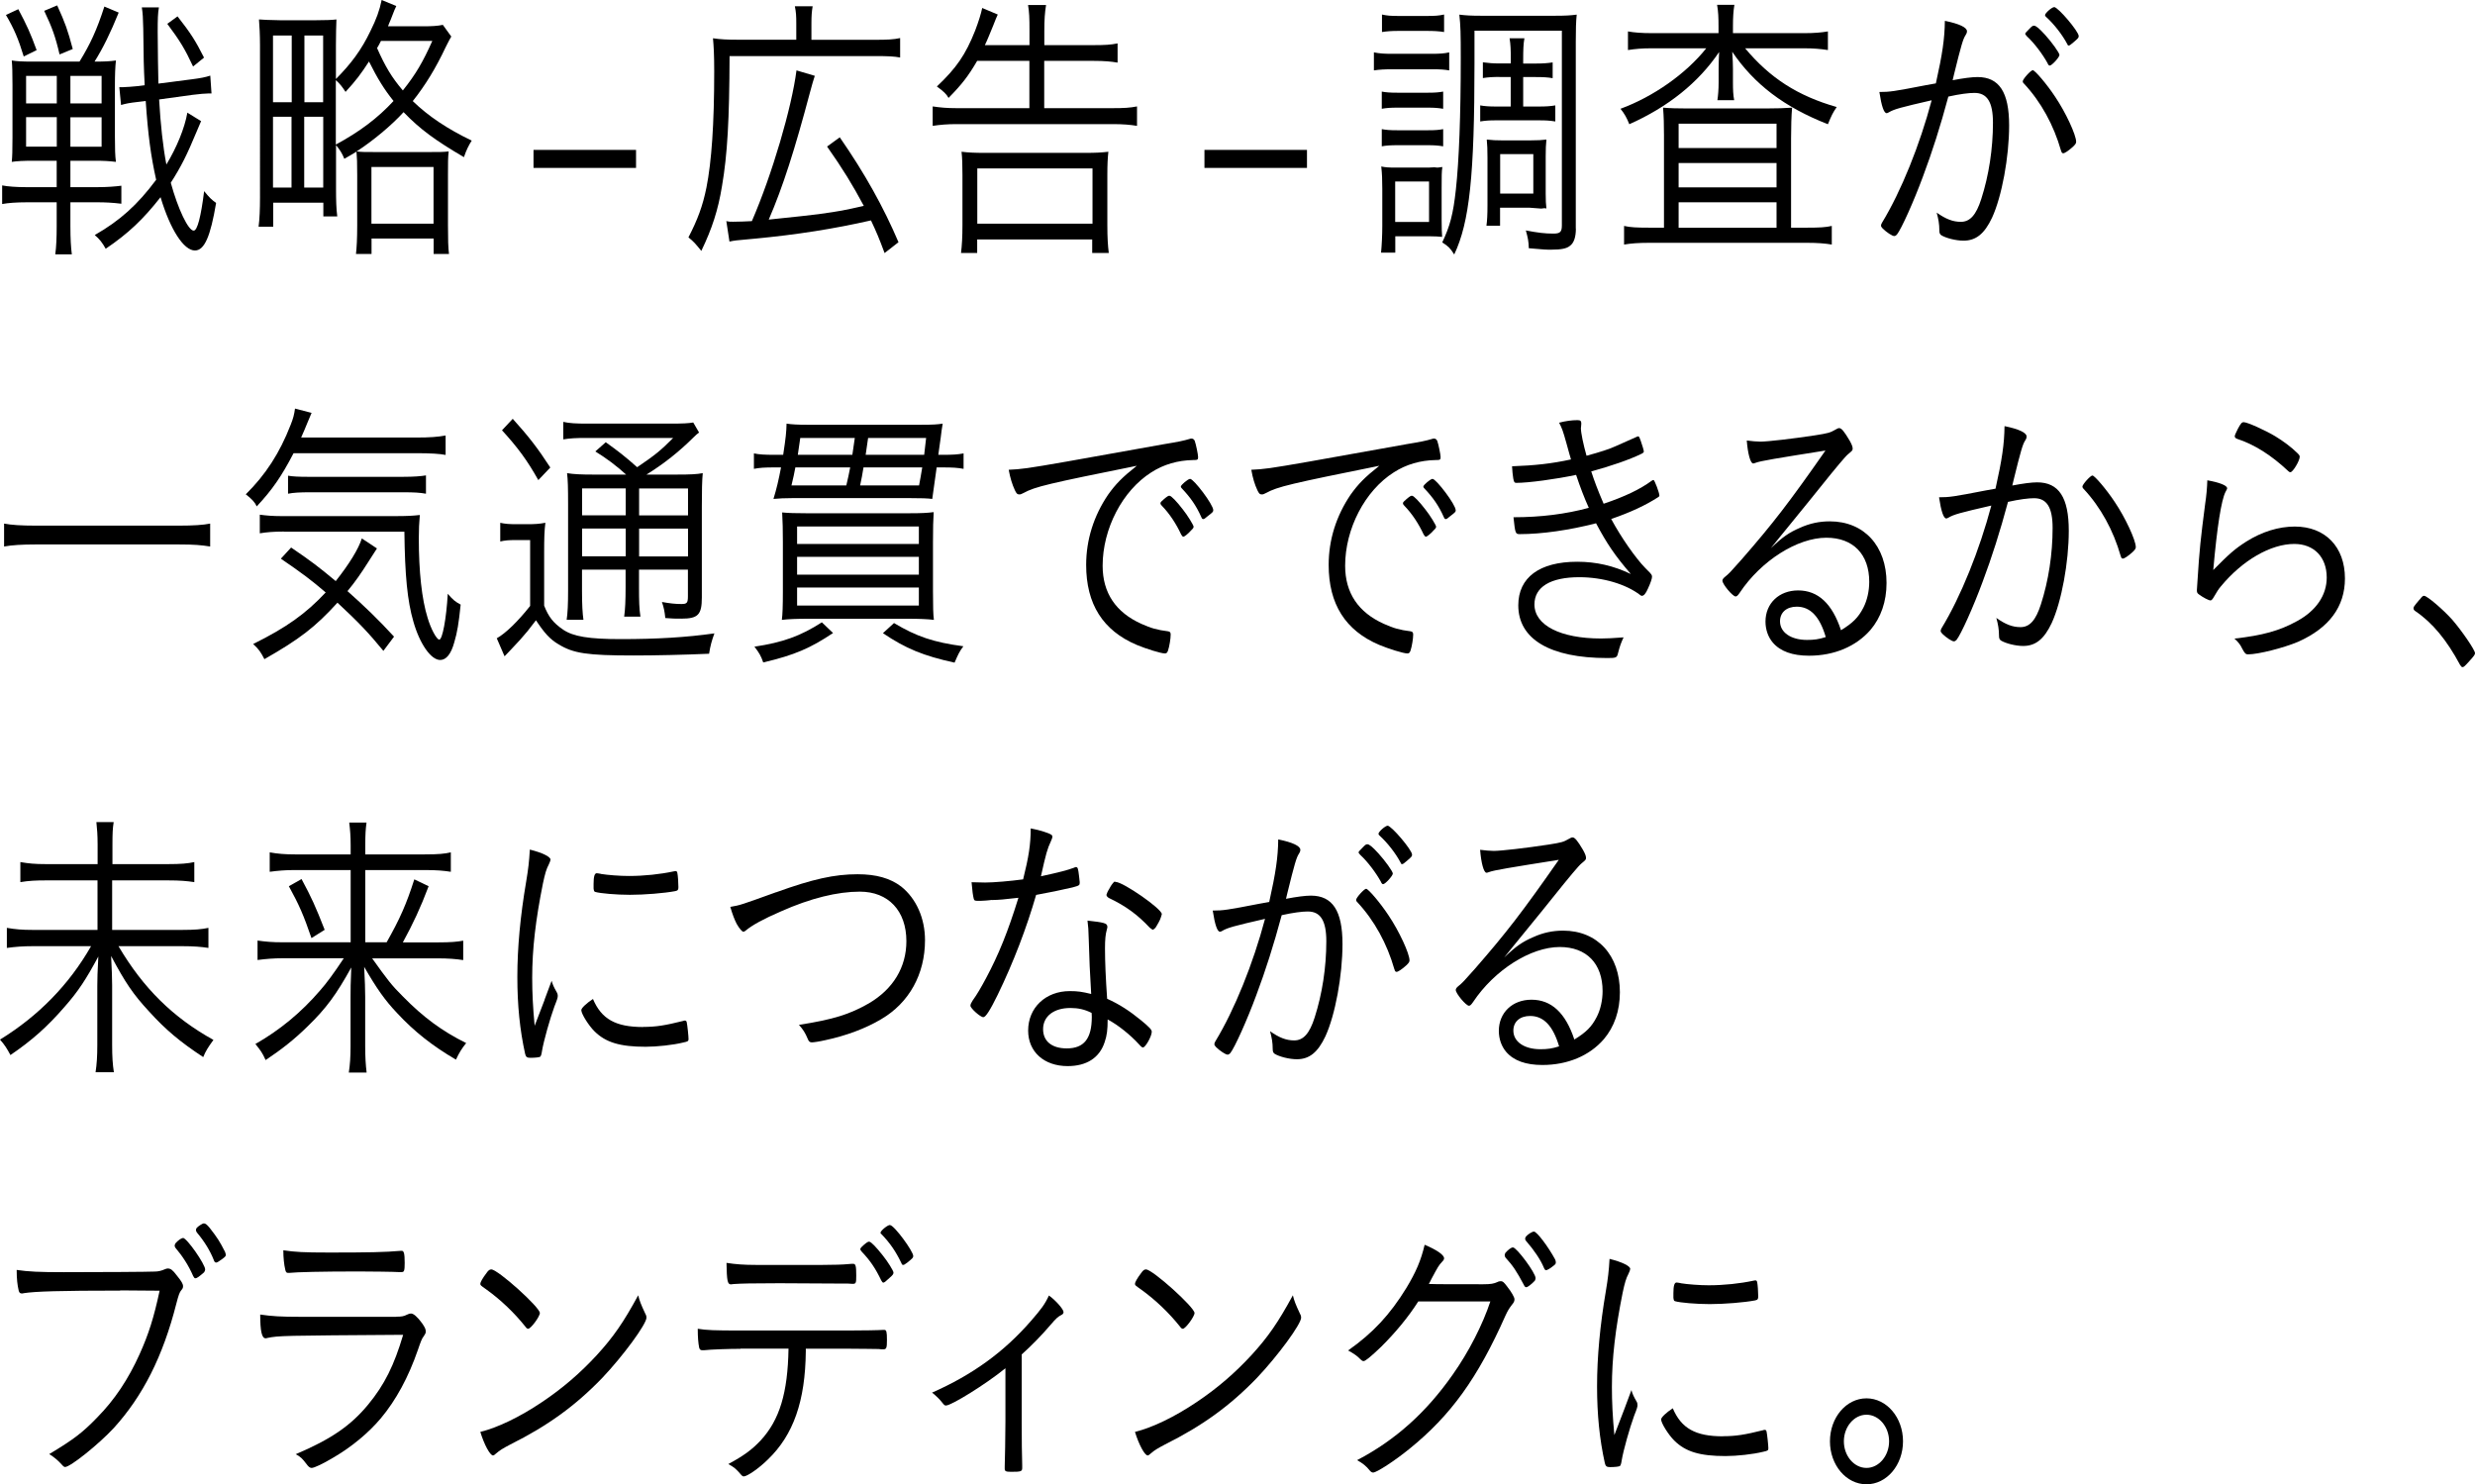 <?xml version="1.0" encoding="UTF-8"?>
<svg id="uuid-57b6b831-0f80-4493-be3c-d548cf4875e7" data-name="レイヤー 2" xmlns="http://www.w3.org/2000/svg" viewBox="0 0 241.88 145.06">
  <g id="uuid-5cfcb8e9-1ebd-4ea2-badb-d2be34160f98" data-name="design">
    <g>
      <path d="m3.29,15.71c-1,0-1.62.03-2.14.11.05-.53.07-1.09.07-2.38v-5.12c0-1.29-.02-1.88-.07-2.41.48.08,1.02.11,2,.11h4.62c1.05-1.71,1.69-3.08,2.43-5.38l1.4.59c-.83,2.04-1.52,3.44-2.36,4.79,1.07,0,1.52-.03,2.09-.11-.07.64-.1,1.32-.1,2.55v4.87c0,1.18.02,1.93.1,2.49-.67-.08-1.19-.11-2.09-.11h-2.36v2.58h2.69c.88,0,1.67-.06,2.29-.14v1.76c-.9-.11-1.62-.14-2.29-.14h-2.69v2.35c0,1.2.05,2.04.14,2.74h-1.62c.1-.7.14-1.62.14-2.77v-2.32h-2.93c-.98,0-1.83.06-2.4.17v-1.82c.57.11,1.4.17,2.33.17h3v-2.58h-2.26ZM1.79.9c.83,1.57,1.17,2.3,1.79,4l-1.26.62c-.52-1.71-.95-2.72-1.74-4.06l1.21-.56Zm.76,6.52v2.69h3v-2.69h-3Zm0,4.03v2.88h3v-2.88h-3ZM5.59.53c.79,1.74,1.02,2.38,1.52,4.26l-1.29.53c-.4-1.74-.74-2.66-1.5-4.26l1.26-.53Zm1.29,9.58h3.05v-2.69h-3.05v2.69Zm0,4.23h3.05v-2.88h-3.05v2.88Zm12.78-2.52q-.19.42-.45,1.06c-.93,2.24-1.5,3.39-2.52,4.98.71,2.58,1.71,4.68,2.24,4.68.36,0,.71-1.37,1.02-3.86.5.62.76.87,1.17,1.15-.55,3.28-1.14,4.65-2.07,4.65-1.09,0-2.4-2.02-3.36-5.21-1.69,2.16-3.17,3.56-5.36,5.04-.31-.56-.6-.95-1.07-1.34,2.45-1.4,4.17-2.94,6-5.4-.52-2.35-.79-4.34-1.02-7.7l-.67.08c-.98.11-1.24.17-1.74.31l-.17-1.74h.36c.31,0,.93-.06,1.5-.11l.62-.08c-.1-2.04-.1-2.27-.14-5.54-.02-1.01-.05-1.51-.14-2.07h1.67c-.1.56-.12,1.12-.12,2.41,0,1.68.05,4,.07,5.04l3.26-.42c.86-.11,1.33-.2,1.81-.36l.12,1.74h-.24c-.33,0-.98.06-1.62.14l-3.26.45c.14,2.46.38,4.65.71,6.36,1-1.65,1.79-3.56,2.05-5.07l1.36.84Zm-.79-5.32c-.81-1.74-1.29-2.52-2.52-4.17l1-.73c1.29,1.65,1.74,2.35,2.59,4.03l-1.07.87Z"/>
      <path d="m44.1,3.58q-.14.22-.52.98c-1.02,2.16-2,3.75-3.24,5.32,1.5,1.46,3.38,2.72,5.76,3.86-.33.53-.52.92-.76,1.62-2.81-1.65-4.28-2.72-5.9-4.4-1.14,1.26-2.98,2.8-4.59,3.84.48.06.81.06,1.81.06h5.33c.98,0,1.33,0,1.86-.06-.07.56-.07,1.09-.07,2.32v4.9c0,1.37.02,2.18.1,2.8h-1.5v-1.51h-6.07v1.51h-1.52c.07-.64.12-1.46.12-2.8v-4.9c0-1.23-.02-1.71-.07-2.3-.43.28-.62.36-1.19.7-.21-.53-.43-.87-.81-1.34v4.28c0,1.06.02,1.93.12,2.69h-1.36v-1.34h-4.9v2.35h-1.43c.1-.73.14-1.71.14-2.83V4.45c0-1.06-.05-1.9-.1-2.55.29.03,1,.06,2.14.08h3.29c1.05,0,1.74-.03,2.14-.08-.02.59-.05,1.43-.05,2.49v3.33c1.5-1.51,2.5-2.86,3.38-4.7.57-1.15.88-1.99,1.09-3.02l1.43.59c-.12.25-.19.39-.55,1.34-.14.34-.17.39-.26.64h3.48c.79,0,1.36-.03,1.88-.14l.83,1.15Zm-17.42,6.41h1.83V3.47h-1.83v6.52Zm0,8.34h1.81v-6.92h-1.81v6.92Zm3.05,0h1.86v-6.92h-1.86v6.92Zm.02-8.34h1.83V3.47h-1.83v6.52Zm3.07,4.14c2.33-1.26,4.09-2.58,5.64-4.26-.9-1.12-1.55-2.16-2.4-3.86-.76,1.18-1.26,1.85-2.29,2.97-.33-.5-.52-.76-.95-1.15v6.3Zm3.48,7.73h6.07v-5.54h-6.07v5.54Zm.93-17.86c-.17.34-.21.42-.38.7.81,1.82,1.43,2.86,2.52,4.14,1.29-1.62,1.95-2.77,2.88-4.84h-5.02Z"/>
      <path d="m52.14,16.41v-1.76h10.02v1.76h-10.02Z"/>
      <path d="m77.82,2.32c0-.78-.02-1.12-.14-1.71h1.74c-.09.53-.12.92-.12,1.74v1.54h6.19c1.21,0,1.86-.03,2.48-.17v1.9c-.59-.11-1.14-.14-2.48-.14h-14.19c-.02,6.22-.21,9.63-.74,12.71-.38,2.35-.98,4.17-2.02,6.33-.62-.76-.74-.9-1.26-1.32.9-1.74,1.4-3.08,1.76-4.87.5-2.52.76-6.19.76-11.34,0-1.65-.05-2.46-.12-3.25.74.11,1.4.14,2.31.14h5.83v-1.57Zm-6.86,19.29c.26.06.41.06.69.06.45,0,1.33-.03,1.83-.06,1.98-4.56,3.9-11.12,4.36-14.73l1.79.53c-.17.5-.24.78-.48,1.65-1.48,5.57-2.64,9.21-4.02,12.4,2.55-.25,4.17-.45,4.86-.53,2.21-.31,2.43-.36,4.43-.81-1.09-2.04-2.05-3.61-3.59-5.8l1.24-.9c2.45,3.53,4.28,6.83,5.74,10.25l-1.36,1.06c-.55-1.48-.79-2.04-1.33-3.19-3.55.81-7.24,1.4-11.43,1.79-1.88.17-1.9.17-2.4.28l-.31-2.02Z"/>
      <path d="m95.49,5.96c-.86,1.48-1.5,2.3-2.79,3.61-.19-.36-.48-.64-1.14-1.12,1.9-1.79,2.81-3.11,3.74-5.46.33-.87.57-1.62.69-2.21l1.52.64q-.17.36-.45,1.09c-.29.7-.59,1.46-.81,1.9h4.36v-1.4c0-1.29-.02-1.79-.14-2.52h1.76c-.12.76-.17,1.4-.17,2.58v1.34h4.83c1.07,0,1.67-.03,2.33-.17v1.88c-.62-.11-1.31-.17-2.31-.17h-4.86v4.62h6.71c1.05,0,1.67-.03,2.36-.17v1.9c-.67-.11-1.38-.17-2.36-.17h-15.28c-.88,0-1.59.06-2.33.17v-1.9c.74.11,1.38.17,2.31.17h7.14v-4.62h-5.12Zm-1.57,18.76c.09-.73.14-1.6.14-2.72v-4.9c0-1.04-.02-1.65-.09-2.27.67.08,1.26.11,2.24.11h9.85c1,0,1.59-.03,2.26-.11-.07.67-.1,1.23-.1,2.27v4.9c0,1.23.05,1.99.14,2.72h-1.62v-1.32h-11.24v1.32h-1.59Zm1.59-2.86h11.26v-5.4h-11.26v5.4Z"/>
      <path d="m117.71,16.41v-1.76h10.02v1.76h-10.02Z"/>
      <path d="m134.28,5.12c.57.11.95.14,1.83.14h3.69c.93,0,1.33-.03,1.83-.14v1.76c-.48-.08-.83-.11-1.67-.11h-3.86c-.81,0-1.31.03-1.83.11v-1.76Zm.69,19.57c.07-.73.12-1.71.12-2.63v-3.58c0-.9-.02-1.46-.1-2.21.38.08.67.11,1.45.11h3.14l.59-.03.31.03c.09,0,.21-.03.48-.06-.07.48-.07.87-.07,2.07v3.11c0,.76.02,1.34.05,1.65-.29-.03-.71-.06-1.29-.06h-3.29v1.6h-1.4Zm.07-15.74c.43.08.81.11,1.55.11h2.93c.74,0,1.07-.03,1.52-.11v1.68c-.5-.08-.86-.11-1.52-.11h-2.93c-.71,0-1.09.03-1.55.11v-1.68Zm0,3.67c.45.08.76.11,1.55.11h2.93c.79,0,1.07-.03,1.52-.11v1.68c-.48-.08-.86-.11-1.55-.11h-2.9c-.69,0-1.14.03-1.55.11v-1.68Zm.02-11.2c.5.11.83.14,1.64.14h2.76c.81,0,1.17-.03,1.67-.14v1.71c-.48-.08-1-.11-1.67-.11h-2.76c-.69,0-1.12.03-1.64.11v-1.71Zm1.29,20.27h3.31v-3.95h-3.31v3.95Zm17.66.64c0,.84-.19,1.43-.6,1.71-.31.25-.83.36-1.81.36-.52,0-.64,0-2.19-.14-.02-.7-.09-1.01-.29-1.74,1.14.22,1.86.31,2.69.31.67,0,.83-.17.83-.81V3h-8.54v3.14c0,11-.48,15.57-1.98,18.73-.41-.64-.55-.78-1.17-1.18.76-1.6,1.07-2.77,1.33-5.15.31-2.8.48-7.31.48-12.85,0-2.49-.02-3.16-.14-4.26.64.08,1.14.11,2.21.11h7.05c1.12,0,1.59-.03,2.21-.11-.07.7-.09,1.4-.09,2.63v18.28Zm-7.47-14.81c-.67,0-1.12.03-1.62.11v-1.54c.62.08,1,.11,1.59.11h1.14v-.36c0-1.01-.02-1.48-.12-2.1h1.45c-.1.56-.12,1.12-.12,2.13v.34h1.19c.74,0,1.14-.03,1.69-.11v1.54c-.45-.08-.9-.11-1.69-.11h-1.19v2.88h1.52c.74,0,1.14-.03,1.62-.11v1.57c-.52-.08-.83-.11-1.62-.11h-4.17c-.69,0-1.05.03-1.55.11v-1.57c.45.08.86.11,1.55.11h1.43v-2.88h-1.12Zm4.52,11.4c0,.64.02,1.06.07,1.46-.07-.03-.14-.03-.17-.03s-.12,0-.29.03h-.12q-.12,0-1.05-.08h-2.9v1.76h-1.33c.07-.53.1-1.06.1-2.04v-4.62c0-.76-.02-1.26-.07-1.76.52.06.93.08,1.57.08h2.62c.79,0,1.24-.03,1.64-.08-.05.45-.07.95-.07,1.65v3.64Zm-4.45,0h3.24v-3.86h-3.24v3.86Z"/>
      <path d="m167.95,2.63c0-.92-.02-1.48-.14-2.16h1.69c-.1.62-.14,1.2-.14,2.13v.64h6.95c1,0,1.69-.06,2.33-.17v1.82c-.74-.11-1.38-.17-2.33-.17h-5.76c2.43,2.91,5.14,4.65,8.95,5.74-.4.59-.5.81-.86,1.68-4.29-1.68-7.21-3.92-9.35-7.08.05.7.07,1.29.07,1.68v1.34c0,.67.02,1.2.12,1.71h-1.64c.07-.45.12-1.04.12-1.74v-1.32c0-.45.02-1.12.05-1.65-2.02,3-5,5.38-8.78,7.06-.24-.62-.48-1.04-.86-1.51,3.21-1.18,6.4-3.42,8.38-5.91h-5.36c-.93,0-1.57.06-2.29.17v-1.82c.59.11,1.33.17,2.38.17h6.47v-.62Zm-5.33,10.61c0-1.09-.02-1.85-.09-2.72.67.06,1.38.08,2.4.08h7.64c1.09,0,1.93-.03,2.57-.08-.07.81-.1,1.85-.1,3.02v8.71h1.62c1.12,0,1.76-.03,2.36-.17v1.82c-.64-.11-1.4-.17-2.4-.17h-15.45c-1.05,0-1.81.06-2.45.17v-1.82c.59.14,1.26.17,2.4.17h1.5v-9.02Zm1.43,1.23h9.57v-2.38h-9.57v2.38Zm0,3.84h9.57v-2.38h-9.57v2.38Zm0,3.95h9.57v-2.49h-9.57v2.49Z"/>
      <path d="m190.09,2.04c1.38.28,2.14.64,2.14,1.01,0,.11-.02.2-.14.39-.24.36-.43,1.01-1.12,3.81-.07.28-.09.39-.14.59,1.05-.2,1.88-.31,2.43-.31,2.12,0,3.09,1.48,3.09,4.73,0,3.08-.71,6.94-1.67,9.02-.74,1.57-1.57,2.24-2.79,2.24-.74,0-1.71-.25-2.17-.53-.14-.11-.19-.2-.19-.5,0-.59-.09-1.09-.26-1.71.91.64,1.6.9,2.36.9.9,0,1.5-.67,2-2.24.74-2.3,1.14-4.9,1.14-7.45,0-2.02-.57-2.91-1.81-2.91-.55,0-1.43.11-2.55.36-.79,2.94-1.57,5.38-2.48,7.81-.9,2.44-2.12,5.15-2.55,5.68-.07.08-.17.14-.26.14-.19,0-.74-.36-1.12-.73-.12-.14-.17-.2-.17-.28s.02-.17.09-.28c1.88-3.08,3.71-7.64,4.86-11.98-3.05.7-3.67.87-4.19,1.18-.1.06-.17.08-.21.08-.26,0-.5-.67-.71-2.07,1.02,0,1.43-.06,4.57-.67q.31-.06.95-.17c.64-2.86.86-4.37.88-6.1Zm11.33,12.68c-.71-2.49-1.95-4.76-3.62-6.55-.1-.08-.12-.17-.12-.22,0-.22.79-1.09.98-1.09.21,0,1.38,1.37,2.19,2.6,1.02,1.51,2.05,3.72,2.05,4.4,0,.14-.07.25-.31.48-.43.39-.81.64-.95.64-.09,0-.17-.06-.21-.25Zm-1.31-8.54c-.48-.87-1.29-1.96-2.02-2.63-.09-.11-.17-.2-.17-.25q0-.08.38-.45c.29-.31.36-.34.48-.34.19,0,.5.25,1.09.9.64.7,1.4,1.76,1.4,1.96,0,.22-.74,1.04-.95,1.04-.07,0-.14-.06-.21-.22Zm.64-5.49c.38,0,2.4,2.38,2.4,2.83,0,.17-.05.22-.48.59-.26.22-.41.34-.48.34s-.12-.03-.14-.11c-.48-.92-1.31-1.99-2.09-2.69-.07-.06-.1-.11-.1-.17,0-.2.67-.78.88-.78Z"/>
      <path d="m20.54,53.41c-.88-.14-1.57-.2-3-.2H3.45c-1.26,0-2.29.06-3.05.2v-2.24c.71.14,1.71.2,3.05.2h14.09c1.31,0,2.33-.06,3-.2v2.24Z"/>
      <path d="m28.68,44.31c-1.17,2.24-2.05,3.53-3.59,5.18-.17-.39-.48-.73-1.07-1.18,1.95-1.93,3.31-4.03,4.38-6.78.26-.64.36-1.06.43-1.6l1.62.42c-.14.34-.17.39-.4.95-.19.48-.36.87-.62,1.46h11.24c1.36,0,2.12-.06,2.88-.2v1.9c-.55-.11-1.45-.17-2.88-.17h-11.97Zm8.78,19.29c-1.4-1.71-2.43-2.8-4.48-4.7-2.19,2.41-3.74,3.58-7.14,5.52-.36-.7-.55-.98-1.1-1.48,3.26-1.62,5.12-2.94,7.09-5.04-1.4-1.2-2.26-1.85-4.38-3.3l1-1.09c1.86,1.26,2.71,1.9,4.36,3.28,1.31-1.65,2.24-3.16,2.55-4.17l1.48.98q-.12.17-.31.48t-.59.92c-.62.98-1.24,1.88-1.98,2.77,1.64,1.46,2.98,2.74,4.55,4.45l-1.05,1.4Zm-9.71-11.65c-1.02,0-1.69.06-2.36.17v-1.82c.6.08,1.21.14,2.14.14h10.93c1.38,0,1.83-.03,2.57-.11-.07.76-.1,1.4-.1,2.27,0,3.25.29,5.96.86,7.78.31,1.06.88,2.13,1.14,2.13.31,0,.69-2.04.83-4.48.5.59.74.78,1.26,1.06-.19,1.85-.33,2.69-.62,3.67-.31,1.15-.79,1.74-1.38,1.74-.9,0-2-1.57-2.62-3.75-.59-2.02-.83-4.54-.88-8.79h-11.78Zm.4-5.46c.43.08,1.05.11,1.98.11h9.26c1.07,0,1.76-.06,2.24-.14v1.79c-.64-.11-1.14-.14-2.24-.14h-9.12c-.9,0-1.57.03-2.12.14v-1.76Z"/>
      <path d="m48.87,51.09c.5.11.88.14,1.62.14h1.07c.71,0,1.17-.03,1.74-.14-.1.78-.12,1.57-.12,2.86v5.24c.43,1.09.88,1.68,1.86,2.35,1,.67,2.5.92,5.64.92,3.55,0,6.38-.17,9.14-.56-.26.7-.41,1.26-.52,1.99-2.52.11-5.28.17-7.38.17-4.52,0-5.88-.2-7.33-1.09-.83-.48-1.4-1.12-2.21-2.35-.69.92-.95,1.23-1.57,1.93-.33.36-.45.48-.86.92-.24.25-.31.34-.64.67l-.76-1.76c.86-.48,2.07-1.65,3.26-3.16v-6.44h-1.4c-.67,0-1.07.03-1.52.14v-1.82Zm1.24-10.16c1.57,1.74,2.45,2.88,3.67,4.76l-1.17,1.23c-1.12-1.99-2.02-3.19-3.55-4.87l1.05-1.12Zm11.09,5.46c-.95-.87-2-1.65-3.02-2.27l1.02-.9c1.21.87,1.83,1.34,3.07,2.44,1.74-1.18,2.29-1.62,3.52-2.86h-8.43c-1.09,0-1.64.03-2.31.14v-1.71c.62.14,1.24.17,2.4.17h7.97c1.38,0,1.86-.03,2.33-.11l.57.98c-.19.14-.29.22-.57.5-1.38,1.37-2.86,2.55-4.57,3.61h3c1.29,0,1.93-.03,2.5-.14-.07.7-.09,1.71-.09,3.3v8.85c0,1.68-.36,2.07-2,2.07-.55,0-.93,0-1.57-.06-.07-.67-.14-1.01-.33-1.57.76.14,1.31.2,1.9.2.55,0,.64-.11.64-.76v-2.6h-4.78v1.68c0,1.4.02,2.13.14,2.91h-1.59c.1-.7.14-1.57.14-2.91v-1.68h-4.26v2.07c0,1.4.05,2.18.14,2.83h-1.64c.1-.67.14-1.51.14-2.83v-8.48c0-1.6-.02-2.35-.1-3.02.64.11,1.43.14,2.48.14h3.29Zm-4.31,1.34v2.63h4.26v-2.63h-4.26Zm0,6.64h4.26v-2.72h-4.26v2.72Zm5.57-4h4.78v-2.63h-4.78v2.63Zm4.78,1.29h-4.78v2.72h4.78v-2.72Z"/>
      <path d="m91.54,45.68c-.29,1.99-.41,3-.43,3.08-.5-.06-1.05-.08-2.24-.08h-11.38c-.83,0-1.33.03-1.9.08.31-1.01.5-1.82.74-3.08h-.67c-.9,0-1.43.03-1.98.14v-1.51c.52.11,1.05.14,2,.14h.86c.26-1.71.31-2.21.33-3.05.48.08,1.12.11,1.95.11h11.24c1.14,0,1.57-.03,2.07-.11-.1.53-.12.81-.19,1.34-.05.28-.1.78-.24,1.71h.4c1,0,1.5-.03,2.07-.14v1.51c-.57-.11-1.09-.14-2.02-.14h-.62Zm-10.12,16.18c-2.21,1.48-3.76,2.16-6.83,2.88-.21-.62-.4-.95-.86-1.54,2.79-.42,4.5-1.04,6.59-2.38l1.09,1.04Zm7.45-11.7c1.19,0,1.74-.03,2.38-.11-.05.73-.07,1.57-.07,2.94v4.79c0,1.48.02,2.3.09,2.8-.64-.08-1.48-.11-2.55-.11h-9.76c-1.07,0-1.9.03-2.55.11.07-.5.1-1.4.1-2.74v-4.9c0-1.2-.02-1.93-.07-2.86.59.06,1.31.08,2.38.08h10.05Zm-11.14-4.48c-.12.62-.17.9-.38,1.76h5.36c.17-.7.24-1.06.38-1.76h-5.36Zm.17,7.48h11.9v-1.71h-11.9v1.71Zm0,3h11.9v-1.74h-11.9v1.74Zm0,3.02h11.9v-1.76h-11.9v1.76Zm5.4-14.73c.09-.56.12-.78.24-1.65h-5.33c-.12.78-.14,1.01-.24,1.65h5.33Zm1.09,1.23c-.12.73-.19,1.12-.33,1.76h5.76c.14-.76.17-.9.31-1.76h-5.74Zm5.93-1.23c.07-.67.1-.84.19-1.65h-5.67c-.12.78-.12.87-.24,1.65h5.71Zm-2.95,16.44c2.21,1.32,3.86,1.88,6.78,2.27-.38.5-.52.81-.86,1.6-3.05-.67-4.76-1.37-7-2.88l1.07-.98Z"/>
      <path d="m113.69,43.42c1.52-.25,1.95-.34,2.59-.53.07-.03.12-.03.17-.03.14,0,.24.08.31.22.12.34.33,1.34.33,1.6s-.07.28-.5.28c-1.48.03-2.86.42-4.07,1.2-2.83,1.79-4.76,5.52-4.76,9.13,0,2.66,1.29,4.56,3.79,5.68.93.42,1.52.59,2.62.73.17.03.24.11.24.31,0,.39-.12,1.15-.26,1.57-.07.2-.14.28-.31.28-.38,0-1.83-.45-2.76-.84-3.29-1.4-4.93-3.98-4.93-7.81,0-2.46.74-4.79,2.14-6.86.76-1.06,1.36-1.68,2.81-2.83-8.62,1.74-9.95,2.04-11.07,2.66-.19.11-.31.14-.4.14-.21,0-.29-.08-.45-.42-.26-.56-.45-1.18-.6-1.99,1.26-.06,1.71-.11,5.71-.81l9.4-1.68Zm-.14,5.54s.12-.08.19-.17c.33-.28.45-.36.57-.34.17.03.67.53,1.29,1.34.43.53,1.05,1.54,1.05,1.68,0,.11-.07.2-.24.36-.29.34-.67.62-.74.62-.1,0-.14-.06-.24-.22-.48-1.04-1.14-2.04-1.88-2.8-.09-.08-.14-.17-.14-.25,0-.06.05-.14.14-.22Zm5.02.9c0,.17-.07.22-.55.59-.26.22-.33.28-.43.28-.07,0-.12-.03-.19-.2-.5-1.12-1.05-1.9-1.9-2.8-.07-.08-.1-.11-.1-.17,0-.17.71-.76.91-.76.38.03,2.26,2.52,2.26,3.05Z"/>
      <path d="m137.39,43.42c1.52-.25,1.95-.34,2.59-.53.07-.03.12-.03.17-.03.14,0,.24.08.31.22.12.34.33,1.34.33,1.6s-.07.28-.5.28c-1.48.03-2.86.42-4.07,1.2-2.83,1.79-4.76,5.52-4.76,9.13,0,2.66,1.29,4.56,3.79,5.68.93.42,1.52.59,2.62.73.17.03.24.11.24.31,0,.39-.12,1.15-.26,1.57-.07.2-.14.28-.31.28-.38,0-1.83-.45-2.76-.84-3.29-1.4-4.93-3.98-4.93-7.81,0-2.46.74-4.79,2.14-6.86.76-1.06,1.36-1.68,2.81-2.83-8.62,1.74-9.95,2.04-11.07,2.66-.19.11-.31.14-.4.14-.21,0-.29-.08-.45-.42-.26-.56-.45-1.18-.59-1.99,1.26-.06,1.71-.11,5.71-.81l9.4-1.68Zm-.14,5.54s.12-.08.19-.17c.33-.28.45-.36.57-.34.17.03.67.53,1.29,1.34.43.53,1.05,1.54,1.05,1.68,0,.11-.07.2-.24.36-.29.34-.67.62-.74.62-.09,0-.14-.06-.24-.22-.48-1.04-1.14-2.04-1.88-2.8-.09-.08-.14-.17-.14-.25,0-.06.05-.14.14-.22Zm5.02.9c0,.17-.07.22-.55.59-.26.22-.33.28-.43.28-.07,0-.12-.03-.19-.2-.5-1.12-1.05-1.9-1.9-2.8-.07-.08-.1-.11-.1-.17,0-.17.71-.76.9-.76.38.03,2.26,2.52,2.26,3.05Z"/>
      <path d="m161.28,56.02c.14.14.17.22.17.36,0,.17-.14.59-.4,1.15-.21.48-.4.7-.59.7-.05,0-.12-.03-.17-.08-1.38-1.06-3.64-1.74-5.95-1.74-2.81,0-4.38.95-4.38,2.66,0,2.04,2.55,3.33,6.5,3.33.59,0,1.12-.03,2.21-.11-.26.56-.36.84-.55,1.57-.1.42-.19.45-1.05.45-5.59,0-8.69-1.85-8.69-5.15,0-2.72,2.07-4.26,5.76-4.26,1.86,0,3.55.39,5.24,1.2-1.57-1.82-2.36-3-3.4-4.96-2.59.67-5.31,1.06-7.45,1.06-.43,0-.45-.06-.62-1.65,2.67,0,5.12-.31,7.36-.92-.43-.95-.86-2.07-1.24-3.22-1.98.42-4.64.78-5.83.78-.19,0-.24-.06-.31-.42-.05-.34-.1-.73-.12-1.2,2.21-.08,3.83-.25,5.76-.67-.09-.31-.19-.64-.45-1.6-.33-1.18-.43-1.46-.71-1.99.64-.17,1.26-.25,1.79-.25.29,0,.38.08.38.34,0,.06-.02.17-.02.25q-.02.14-.02.2c0,.45.24,1.6.55,2.69,1.33-.36,2.29-.67,2.88-.95l2.07-.92s.07-.03.1-.03c.07,0,.12.08.26.48.14.39.29.9.29,1.01,0,.06-.07.14-.19.2-1.19.59-3.07,1.23-4.95,1.74.29.9.62,1.79,1.21,3.16,2.09-.7,3.59-1.43,4.69-2.24.12-.08.14-.08.19-.08.1,0,.57,1.26.57,1.51,0,.06-.02.11-.12.17-1.21.78-2.69,1.48-4.59,2.13.98,1.82,2.4,3.84,3.33,4.79l.52.53Z"/>
      <path d="m172.05,43.16c.69,0,3.14-.28,5.36-.62,1.26-.2,1.45-.25,1.98-.56.19-.11.26-.14.36-.14.21,0,.48.31,1.02,1.23.19.34.29.59.29.76,0,.2-.05.22-.45.56q-.36.28-2.76,3.28c-.41.5-1.48,1.85-3,3.7-.81,1.01-.98,1.18-1.79,2.21,1.17-1.12,1.79-1.54,2.83-1.99.98-.45,1.95-.64,2.93-.64,3.36,0,5.55,2.41,5.55,6.02,0,1.82-.55,3.39-1.57,4.59-1.41,1.62-3.55,2.52-6,2.52-1.62,0-2.81-.42-3.55-1.29-.45-.53-.71-1.26-.71-2.04,0-1.79,1.33-3.05,3.19-3.05,1.95,0,3.33,1.29,4.19,3.89,1.14-.7,1.69-1.23,2.19-2.21.36-.7.57-1.62.57-2.52,0-2.69-1.57-4.31-4.19-4.31-2.83,0-6.38,2.24-8.47,5.38-.19.28-.29.36-.4.36-.29,0-1.29-1.2-1.29-1.54,0-.11.07-.22.21-.34.48-.39.55-.48,1.67-1.74,3.05-3.5,4.59-5.49,8.19-10.64-4.78.76-6.33,1.01-6.83,1.2-.14.06-.19.06-.24.06-.26,0-.52-.95-.62-2.24.45.06,1.02.11,1.36.11Zm3.55,16.13c-1,0-1.64.56-1.64,1.43,0,1.09,1.07,1.82,2.64,1.82.69,0,1.14-.06,1.83-.28-.59-2.02-1.52-2.97-2.83-2.97Z"/>
      <path d="m195.92,41.65c1.38.28,2.14.64,2.14,1.01,0,.11-.02.2-.14.39-.24.36-.43,1.01-1.12,3.81-.07.28-.1.39-.14.59,1.05-.2,1.88-.31,2.43-.31,2.12,0,3.09,1.48,3.09,4.73,0,3.08-.71,6.94-1.67,9.02-.74,1.57-1.57,2.24-2.79,2.24-.74,0-1.71-.25-2.17-.53-.14-.11-.19-.2-.19-.5,0-.59-.09-1.09-.26-1.71.9.64,1.59.9,2.36.9.9,0,1.5-.67,2-2.24.74-2.3,1.14-4.9,1.14-7.45,0-2.02-.57-2.91-1.81-2.91-.55,0-1.43.11-2.55.36-.79,2.94-1.57,5.38-2.48,7.81-.9,2.44-2.12,5.15-2.55,5.68-.07.08-.17.14-.26.14-.19,0-.74-.36-1.12-.73-.12-.14-.17-.2-.17-.28s.02-.17.09-.28c1.88-3.08,3.71-7.64,4.86-11.98-3.05.7-3.67.87-4.19,1.18-.1.06-.17.08-.21.08-.26,0-.5-.67-.71-2.07,1.02,0,1.43-.06,4.57-.67q.31-.06.95-.17c.64-2.86.86-4.37.88-6.1Zm11.33,12.68c-.71-2.49-1.95-4.76-3.62-6.55-.09-.08-.12-.17-.12-.22,0-.22.79-1.09.98-1.09.21,0,1.38,1.37,2.19,2.6,1.02,1.51,2.05,3.72,2.05,4.4,0,.14-.07.25-.31.48-.43.39-.81.64-.95.64-.1,0-.17-.06-.21-.25Z"/>
      <path d="m217.66,47.7c0,.08-.05.17-.17.39-.4.81-.81,3.33-1.19,7.62,1.6-1.62,2.12-2.07,3.21-2.77,1.55-.98,3.19-1.48,4.76-1.48,2.98,0,4.9,1.99,4.9,5.07,0,2.77-1.55,4.84-4.57,6.19-1.4.59-3.88,1.23-4.9,1.23-.24,0-.33-.11-.57-.56-.19-.39-.36-.62-.76-.98,2.74-.31,4.4-.76,6.12-1.71,1.86-1.01,2.9-2.52,2.9-4.26,0-1.99-1.24-3.28-3.17-3.28-2.31,0-5.07,1.6-7.17,4.14-.26.31-.36.48-.69,1.04-.14.25-.24.34-.33.34-.17,0-.71-.28-1.09-.56-.21-.14-.24-.22-.24-.45,0-.06.02-.31.05-.76.21-3.33.31-4.17.76-7.67.12-.78.19-1.57.21-2.3,1.14.2,1.93.5,1.93.76Zm4.69-5.07c.79.48,1.57,1.06,2.14,1.62.21.2.26.28.26.39,0,.39-.67,1.51-.91,1.51-.07,0-.14-.03-.21-.11-1.67-1.57-3.31-2.6-5.02-3.16-.14-.06-.21-.14-.21-.25,0-.08.12-.36.31-.73.29-.53.38-.64.57-.64.36,0,2.14.81,3.07,1.37Z"/>
      <path d="m236.48,58.59c.26-.34.31-.36.43-.36.29,0,1.86,1.34,2.76,2.35.9,1.04,2.21,2.94,2.21,3.25,0,.14-.07.25-.55.78-.45.5-.55.59-.67.59-.07,0-.14-.06-.24-.22-1.29-2.41-2.69-4.12-4.38-5.26-.12-.08-.17-.17-.17-.28s.02-.17.59-.84Z"/>
      <path d="m16.42,84.45c1.26,0,1.93-.06,2.57-.2v1.96c-.71-.11-1.4-.17-2.55-.17h-5.48v4.84h6.86c1.19,0,1.9-.06,2.55-.2v1.96c-.71-.11-1.45-.17-2.55-.17h-6.24c2.43,4.12,5.33,6.97,9.28,9.16-.55.76-.74,1.06-1,1.68-2.29-1.51-3.69-2.69-5.31-4.48-1.55-1.68-2.29-2.77-3.69-5.4.07,1.4.1,2.21.1,2.88v5.82c0,1.12.05,1.9.17,2.66h-1.79c.12-.81.17-1.54.17-2.66v-5.77c0-.81.02-1.26.1-2.88-1.19,2.21-1.95,3.39-3.31,4.93-1.67,1.93-3.19,3.28-5.28,4.7-.33-.62-.57-1.01-1.02-1.51,3.74-2.3,6.74-5.35,8.9-9.13H3.19c-.95,0-1.69.06-2.52.17v-1.96c.81.14,1.48.2,2.5.2h6.36v-4.84h-5.02c-1,0-1.67.03-2.52.17v-1.96c.81.14,1.43.2,2.5.2h5.05v-1.93c0-.9-.05-1.51-.12-2.18h1.69c-.1.64-.12,1.12-.12,2.21v1.9h5.45Z"/>
      <path d="m37.78,92.1c1.31-2.32,1.93-3.72,2.71-6.16l1.4.67c-.79,2.1-1.5,3.61-2.52,5.49h3.38c1.33,0,1.95-.06,2.52-.17v1.9c-.71-.11-1.45-.17-2.57-.17h-6.33c1.5,2.1,1.9,2.63,3,3.72,2,2.04,3.83,3.39,6.19,4.56-.43.53-.69.95-1,1.62-2.29-1.34-4.07-2.74-5.76-4.56-1.19-1.26-1.98-2.38-3.21-4.51.07,1.37.1,2.21.1,2.91v4.82c0,1.09.05,1.85.14,2.6h-1.74c.12-.81.17-1.51.17-2.6v-4.79c0-.84,0-1.2.07-2.88-1.45,2.63-2.45,4-4.28,5.77-1.31,1.29-2.57,2.27-4.09,3.28-.33-.73-.5-.95-1-1.57,2.36-1.34,4.48-3.08,6.33-5.24q.88-.98,2.31-3.14h-5.95c-.9,0-1.62.06-2.48.17v-1.9c.79.11,1.4.17,2.48.17h6.62v-7.06h-5.48c-.9,0-1.62.06-2.43.17v-1.9c.76.14,1.5.2,2.48.2h5.43v-.87c0-.92-.05-1.51-.14-2.24h1.69c-.09.67-.12,1.15-.12,2.24v.87h5.81c1.33,0,1.95-.06,2.55-.2v1.9c-.69-.11-1.4-.17-2.5-.17h-5.86v7.06h2.09Zm-8.31-6.19c.98,1.82,1.36,2.66,2.26,4.96l-1.29.81c-.76-2.21-1.19-3.22-2.21-5.07l1.24-.7Z"/>
      <path d="m53.22,97.7q.55-1.48.69-1.85c.1.36.21.62.5,1.12.07.11.1.22.1.34,0,.17-.02.28-.33,1.06-.43,1.18-1.05,3.36-1.21,4.34-.05.34-.1.48-.17.56-.07.06-.5.11-.98.11-.31,0-.43-.08-.5-.39-.52-2.35-.76-4.76-.76-7.5,0-2.88.29-5.96.86-9.32.21-1.26.29-1.93.36-3.14,1.24.31,2.02.7,2.02.98,0,.08-.05.22-.17.48-.24.45-.36.87-.57,1.85-.71,3.53-1.05,6.41-1.05,9.21,0,1.46.07,2.91.24,4.7l.98-2.55Zm9.64,2.66c1.26,0,2.12-.14,3.93-.59.05-.03.09-.03.14-.03.12,0,.17.06.19.2.05.2.17,1.32.17,1.6,0,.2-.05.25-.5.34-1,.25-2.6.42-3.69.42-2.5,0-3.9-.42-5-1.51-.57-.56-1.29-1.71-1.29-2.07,0-.2.5-.67,1.14-1.09.83,1.96,2.21,2.74,4.9,2.74Zm-4.14-14.95c.69.11,1.86.2,2.74.2,1.5,0,3.07-.17,4.38-.45q.1-.03.17-.03c.12,0,.17.06.19.2.05.2.1.95.1,1.37,0,.25-.05.34-.31.39-1.05.2-3,.36-4.43.36-1.33,0-2.9-.14-3.38-.28-.12-.03-.14-.11-.17-.34v-.45c0-.73.1-1.04.31-1.04.07,0,.21.03.4.06Z"/>
      <path d="m75.86,87.2c3.57-1.29,5.69-1.76,7.95-1.76,1.83,0,3.19.39,4.26,1.2,1.48,1.18,2.33,3.11,2.33,5.24,0,3.33-1.55,6.13-4.29,7.73-1.5.9-3.45,1.62-5.43,2.04-.6.14-1.17.22-1.33.22-.21,0-.31-.08-.41-.34-.24-.59-.48-.95-.86-1.37,3.4-.53,4.97-1.04,6.83-2.1,2.38-1.4,3.67-3.53,3.67-6.08,0-2.97-1.76-4.84-4.55-4.84-2.19,0-4.81.64-7.71,1.93-1.69.73-2.81,1.34-3.45,1.88-.07.06-.17.11-.21.11-.14,0-.4-.31-.67-.78-.21-.42-.38-.84-.62-1.65,1-.17,1.05-.2,4.47-1.43Z"/>
      <path d="m96.92,87.95c-.12.03-.33.03-.57.06-.38.03-.59.03-.76.03-.33,0-.38-.03-.43-.22-.07-.28-.14-.73-.21-1.6.38,0,1.12.03,1.33.03.83,0,2.45-.14,3.71-.31.55-2.21.74-3.42.74-4.98.69.14,1.21.28,1.74.48.33.14.38.2.38.34,0,.08-.05.22-.14.42-.36.78-.48,1.2-.98,3.44,1.79-.39,2.57-.59,3.24-.84.1-.06.14-.06.19-.06.17,0,.21.17.29.84.02.22.05.36.05.45.02.08.02.2.02.25,0,.22-.07.28-.5.39-.02,0-.1.03-.21.06-.83.2-2.57.56-3.55.73-.93,3.22-2.21,6.58-3.76,9.77-.74,1.51-1.17,2.18-1.4,2.18-.29,0-1.26-.87-1.26-1.12,0-.14.07-.28.21-.5.45-.62.83-1.29,1.31-2.18,1.24-2.32,2.14-4.54,3.17-7.87-1.55.17-1.74.2-2.59.22Zm11.31,2.58q0,.11-.07.36c-.12.42-.17.95-.17,1.79,0,1.34.07,2.91.21,4.93,1.19.53,2.21,1.2,3.31,2.1.81.67,1.05.92,1.05,1.12,0,.45-.62,1.54-.86,1.54-.07,0-.17-.06-.36-.28-.86-.95-2.09-1.93-3.09-2.46,0,1.01-.07,1.57-.29,2.21-.5,1.54-1.76,2.35-3.62,2.35-2.31,0-3.86-1.4-3.86-3.47,0-2.24,1.71-3.86,4.07-3.86.76,0,1.19.06,2.09.28-.12-1.96-.19-3.5-.24-5.38-.02-.92-.05-1.2-.12-1.79,1.55.17,1.93.25,1.93.56Zm-3.62,7.98c-1.62,0-2.67.81-2.67,2.07,0,1.18.86,1.88,2.31,1.88,1.69,0,2.45-.95,2.45-3.08,0-.2-.02-.39-.02-.39-.67-.34-1.31-.48-2.07-.48Zm3.74-11.54c.05-.11.12-.2.17-.31.12-.22.36-.5.4-.5q.07.03.12.03c.76.03,4.5,2.63,4.5,3.14v.03c-.14.48-.17.56-.5,1.12q-.14.28-.38.39s-.19-.11-.29-.2c-1.21-1.29-2.36-2.13-4-2.91-.14-.08-.24-.2-.24-.31q.09-.28.21-.48Z"/>
      <path d="m124.94,82.04c1.38.28,2.14.64,2.14,1.01,0,.11-.02.2-.14.39-.24.36-.43,1.01-1.12,3.81-.07.28-.1.39-.14.59,1.05-.2,1.88-.31,2.43-.31,2.12,0,3.09,1.48,3.09,4.73,0,3.08-.71,6.94-1.67,9.02-.74,1.57-1.57,2.24-2.79,2.24-.74,0-1.71-.25-2.17-.53-.14-.11-.19-.2-.19-.5,0-.59-.09-1.09-.26-1.71.9.64,1.59.9,2.36.9.9,0,1.5-.67,2-2.24.74-2.3,1.14-4.9,1.14-7.45,0-2.02-.57-2.91-1.81-2.91-.55,0-1.43.11-2.55.36-.79,2.94-1.57,5.38-2.48,7.81-.9,2.44-2.12,5.15-2.55,5.68-.07.08-.17.14-.26.14-.19,0-.74-.36-1.12-.73-.12-.14-.17-.2-.17-.28s.02-.17.09-.28c1.88-3.08,3.71-7.64,4.86-11.98-3.05.7-3.67.87-4.19,1.18-.1.06-.17.08-.21.08-.26,0-.5-.67-.71-2.07,1.02,0,1.43-.06,4.57-.67q.31-.06.95-.17c.64-2.86.86-4.37.88-6.1Zm11.33,12.68c-.71-2.49-1.95-4.76-3.62-6.55-.09-.08-.12-.17-.12-.22,0-.22.79-1.09.98-1.09.21,0,1.38,1.37,2.19,2.6,1.02,1.51,2.05,3.72,2.05,4.4,0,.14-.07.25-.31.48-.43.39-.81.64-.95.64-.1,0-.17-.06-.21-.25Zm-1.31-8.54c-.48-.87-1.29-1.96-2.02-2.63-.1-.11-.17-.2-.17-.25q0-.08.38-.45c.29-.31.36-.34.48-.34.19,0,.5.25,1.09.9.64.7,1.4,1.76,1.4,1.96,0,.22-.74,1.04-.95,1.04-.07,0-.14-.06-.21-.22Zm.64-5.49c.38,0,2.4,2.38,2.4,2.83,0,.17-.05.22-.48.59-.26.22-.4.34-.48.34s-.12-.03-.14-.11c-.48-.92-1.31-1.99-2.09-2.69-.07-.06-.09-.11-.09-.17,0-.2.67-.78.88-.78Z"/>
      <path d="m145.99,83.16c.69,0,3.14-.28,5.36-.62,1.26-.2,1.45-.25,1.98-.56.19-.11.26-.14.36-.14.21,0,.48.31,1.02,1.23.19.34.29.59.29.76,0,.2-.05.22-.45.56q-.36.28-2.76,3.28c-.4.5-1.48,1.85-3,3.7-.81,1.01-.98,1.18-1.79,2.21,1.17-1.12,1.79-1.54,2.83-1.99.98-.45,1.95-.64,2.93-.64,3.36,0,5.55,2.41,5.55,6.02,0,1.82-.55,3.39-1.57,4.59-1.4,1.62-3.55,2.52-6,2.52-1.62,0-2.81-.42-3.55-1.29-.45-.53-.71-1.26-.71-2.04,0-1.79,1.33-3.05,3.19-3.05,1.95,0,3.33,1.29,4.19,3.89,1.14-.7,1.69-1.23,2.19-2.21.36-.7.57-1.62.57-2.52,0-2.69-1.57-4.31-4.19-4.31-2.83,0-6.38,2.24-8.47,5.38-.19.28-.29.36-.4.36-.29,0-1.29-1.2-1.29-1.54,0-.11.07-.22.21-.34.48-.39.55-.48,1.67-1.74,3.05-3.5,4.59-5.49,8.19-10.64-4.78.76-6.33,1.01-6.83,1.2-.14.06-.19.06-.24.06-.26,0-.52-.95-.62-2.24.45.06,1.02.11,1.36.11Zm3.55,16.13c-1,0-1.64.56-1.64,1.43,0,1.09,1.07,1.82,2.64,1.82.69,0,1.14-.06,1.83-.28-.6-2.02-1.52-2.97-2.83-2.97Z"/>
      <path d="m11.74,126.13c-5.9,0-8.31.08-9.4.25-.1.03-.17.03-.21.03-.17,0-.26-.08-.31-.31-.12-.53-.19-1.09-.19-1.99,1.14.17,2.21.22,4.62.22,3.24,0,8.47-.03,8.85-.06.38,0,.67-.08,1-.22.14-.06.21-.08.29-.08.29,0,.48.14.88.67.48.59.62.84.62,1.06,0,.17-.05.25-.17.39-.17.2-.26.45-.48,1.29-1.31,5.18-3.29,9.07-6.12,12.18-1.45,1.57-4.24,3.81-4.76,3.81-.07,0-.17-.06-.26-.17-.45-.5-.83-.81-1.29-1.09,2.38-1.43,3.26-2.1,4.67-3.56,1.74-1.76,3.07-3.78,4.17-6.22.88-1.96,1.38-3.53,1.95-6.19l-3.86-.03Zm6.14-5.15c.38,0,2.17,2.58,2.17,3.08,0,.08-.02.14-.1.28-.48.42-.71.59-.86.59-.07,0-.14-.08-.21-.22-.45-1.04-1.05-1.96-1.74-2.77-.05-.08-.07-.14-.07-.2s.02-.11.07-.22c.26-.31.6-.53.74-.53Zm4.19,1.65c0,.14-.07.2-.36.42-.26.2-.5.34-.57.34-.12,0-.19-.06-.26-.28-.33-.84-.9-1.79-1.64-2.66-.07-.11-.09-.17-.09-.25,0-.06.02-.11.09-.22.14-.14.55-.42.67-.42.17,0,.31.11.59.45.74.95.98,1.32,1.5,2.35.05.17.07.22.07.28Z"/>
      <path d="m38.71,128.68c.52,0,.74-.03,1.07-.2.17-.08.26-.11.38-.11.26,0,.62.31,1.09.95.29.42.36.59.36.81,0,.17-.05.22-.19.45-.19.22-.31.56-.57,1.32-.93,2.69-2.14,4.93-3.64,6.72-1.21,1.43-2.83,2.77-4.55,3.78-1.12.67-1.95,1.06-2.21,1.06-.14,0-.31-.11-.48-.36-.4-.53-.62-.76-1.07-.98,3.43-1.46,5.36-2.77,7.07-4.84,1.62-1.96,2.55-3.86,3.43-6.83-11.83.08-12.16.08-13.28.31-.07.03-.12.03-.17.03-.36,0-.52-.7-.52-2.32,1.14.17,2.09.22,3.78.22h9.5Zm-6.59-6.27c3.9,0,5.5-.03,7.09-.17h.05c.21,0,.29.25.29,1.18,0,.76-.05.9-.29.9h-.29c-.31-.03-2.93-.06-3.9-.06-3.64,0-6.07.06-6.81.14h-.12c-.14,0-.21-.08-.26-.31-.12-.5-.19-1.18-.19-1.9,1.14.17,1.98.22,4.43.22Z"/>
      <path d="m51.61,129.86c-.07,0-.17-.06-.26-.2-1.05-1.32-2.4-2.63-3.86-3.67-.52-.36-.55-.39-.55-.53s.21-.53.6-1.04c.19-.28.31-.36.48-.36.67.03,4.74,3.7,4.74,4.26,0,.34-.88,1.54-1.14,1.54Zm11.45-1.48c.1.17.12.28.12.39,0,.64-2.29,3.75-4.31,5.88-2.67,2.77-5.36,4.7-9,6.52-.69.36-1.07.59-1.38.87-.14.14-.24.2-.31.2-.29,0-.86-1.06-1.24-2.3,1.71-.42,3.9-1.48,6.02-2.91,2.05-1.37,3.76-2.86,5.36-4.59,1.64-1.79,2.62-3.22,4.05-5.85.14.56.26.87.69,1.79Z"/>
      <path d="m72.37,131.82c-1.05,0-2.93.06-3.59.14h-.14c-.19,0-.26-.08-.31-.25-.09-.45-.14-1.01-.14-1.85.83.14,1.64.17,4.14.17h10.59c1.43,0,3.05-.03,3.38-.06h.12c.21,0,.26.17.26.98s-.05.92-.38.92c-.09,0-.24,0-.43-.03-.41,0-1.6-.03-2.88-.03h-4.24v.25c-.05,4.87-1.21,8.18-3.71,10.58-.88.87-2.02,1.65-2.36,1.65-.07,0-.17-.06-.26-.17-.48-.56-.64-.7-1.24-1.04,1.5-.81,2.31-1.4,3.17-2.32,1.83-1.99,2.64-4.62,2.71-8.96h-4.69Zm9.35-6.38c-.29,0-4.83-.03-5.55-.03-2.67,0-3.79.03-4.48.08-.21.03-.26.03-.26.03-.33,0-.4-.34-.43-2.1.9.14,1.71.2,2.86.2h6.55c1.02,0,2.02-.03,2.48-.08.29-.03.43-.03.48-.03.26,0,.31.22.31,1.15,0,.73-.02.81-.36.81-.05,0-.12,0-.52-.03h-1.07Zm2.48-3.58s.12-.08.19-.17c.33-.28.45-.36.57-.34.19.03.67.53,1.31,1.34.48.59,1.05,1.51,1.05,1.68,0,.14-.07.25-.4.53-.36.34-.5.45-.59.45-.07,0-.12-.06-.21-.22-.55-1.15-1.07-1.93-1.9-2.8-.09-.11-.14-.17-.14-.25s.05-.14.14-.22Zm2.79-2.13c.41.03,2.26,2.55,2.26,3.02,0,.17-.07.22-.55.62-.29.22-.36.25-.43.25-.09,0-.12-.03-.19-.2-.52-1.09-1.09-1.93-1.93-2.8-.07-.06-.1-.08-.1-.14,0-.2.71-.78.93-.76Z"/>
      <path d="m98.26,133.72c-1.93,1.57-5.28,3.64-5.81,3.64-.14,0-.17-.03-.43-.36-.17-.22-.5-.56-.93-.9,3.95-1.74,7.04-3.98,9.66-7,1-1.15,1.36-1.62,1.76-2.49.64.45,1.43,1.34,1.43,1.62,0,.11-.07.22-.21.28-.33.17-.5.31-1.07.98-.86,1.01-1.93,2.1-2.81,2.88v6.55c0,1.71.02,3.39.05,4.28v.25c0,.36-.12.39-1.09.39-.52,0-.62-.06-.62-.31v-.2c.02-.39.07-3.16.07-4.42v-5.21Z"/>
      <path d="m115.59,129.86c-.07,0-.17-.06-.26-.2-1.05-1.32-2.4-2.63-3.86-3.67-.52-.36-.55-.39-.55-.53s.21-.53.6-1.04c.19-.28.31-.36.48-.36.67.03,4.74,3.7,4.74,4.26,0,.34-.88,1.54-1.14,1.54Zm11.45-1.48c.1.17.12.28.12.39,0,.64-2.29,3.75-4.31,5.88-2.67,2.77-5.36,4.7-9,6.52-.69.36-1.07.59-1.38.87-.14.14-.24.2-.31.2-.29,0-.86-1.06-1.24-2.3,1.71-.42,3.9-1.48,6.02-2.91,2.05-1.37,3.76-2.86,5.36-4.59,1.64-1.79,2.62-3.22,4.05-5.85.14.56.26.87.69,1.79Z"/>
      <path d="m138.6,127.2c-.98,1.54-2.24,3.05-3.62,4.42-1.02.98-1.55,1.4-1.71,1.4-.12,0-.19-.06-.31-.17-.29-.31-.64-.56-1.21-.87,2.43-1.71,4.09-3.5,5.69-6.1.93-1.54,1.43-2.69,1.79-4.23,1.14.48,1.9.98,1.9,1.32,0,.11-.05.2-.21.36-.31.34-.38.45-1.02,1.65-.14.28-.19.39-.26.5.69.03,2.38.03,5.31.03.76,0,1.05-.06,1.4-.22.1-.06.24-.08.33-.08.17,0,.29.08.62.53.4.5.71,1.04.71,1.23s-.05.31-.26.56c-.26.34-.4.56-.62,1.04-2.71,6.1-5.33,9.74-9.38,13.02-1.45,1.18-3.21,2.32-3.55,2.32-.12,0-.21-.06-.31-.17-.38-.48-.71-.73-1.26-1.04,3.74-1.96,6.74-4.65,9.33-8.34,1.59-2.24,2.95-4.93,3.69-7.17h-7.05Zm10.57-1.4c-.1,0-.17-.06-.24-.22-.71-1.34-1.07-1.88-1.81-2.69-.05-.11-.07-.17-.07-.22,0-.03.02-.08.05-.2.26-.31.57-.56.76-.56.36,0,2.21,2.49,2.21,3,0,.08-.02.14-.07.25-.31.34-.71.64-.83.64Zm2.88-2.44c0,.14-.02.2-.29.39-.26.22-.57.39-.67.39-.07,0-.14-.08-.21-.25-.31-.76-.95-1.71-1.71-2.58-.1-.11-.12-.2-.12-.25,0-.03.02-.11.07-.2.17-.22.62-.5.79-.5.29,0,1.4,1.48,2.07,2.72.05.11.07.2.07.28Z"/>
      <path d="m158.75,137.7q.55-1.48.69-1.85c.09.36.21.62.5,1.12.07.11.09.22.09.34,0,.17-.02.28-.33,1.06-.43,1.18-1.05,3.36-1.21,4.34-.05.34-.1.48-.17.56-.07.06-.5.11-.98.11-.31,0-.43-.08-.5-.39-.52-2.35-.76-4.76-.76-7.5,0-2.88.29-5.96.86-9.32.21-1.26.29-1.93.36-3.14,1.24.31,2.02.7,2.02.98,0,.08-.05.22-.17.48-.24.45-.36.87-.57,1.85-.71,3.53-1.05,6.41-1.05,9.21,0,1.46.07,2.91.24,4.7l.98-2.55Zm9.64,2.66c1.26,0,2.12-.14,3.93-.59.05-.03.1-.03.14-.03.12,0,.17.06.19.2.05.2.17,1.32.17,1.6,0,.2-.05.25-.5.34-1,.25-2.59.42-3.69.42-2.5,0-3.9-.42-5-1.51-.57-.56-1.29-1.71-1.29-2.07,0-.2.5-.67,1.14-1.09.83,1.96,2.21,2.74,4.9,2.74Zm-4.14-14.95c.69.11,1.86.2,2.74.2,1.5,0,3.07-.17,4.38-.45q.09-.03.17-.03c.12,0,.17.06.19.2.05.2.1.95.1,1.37,0,.25-.05.34-.31.39-1.05.2-3,.36-4.43.36-1.33,0-2.9-.14-3.38-.28-.12-.03-.14-.11-.17-.34v-.45c0-.73.1-1.04.31-1.04.07,0,.21.03.4.06Z"/>
      <path d="m185.98,140.86c0,2.32-1.59,4.2-3.57,4.2s-3.57-1.88-3.57-4.2,1.59-4.2,3.57-4.2,3.57,1.88,3.57,4.2Zm-5.78,0c0,1.43,1,2.6,2.21,2.6s2.21-1.18,2.21-2.6-1-2.6-2.21-2.6-2.21,1.18-2.21,2.6Z"/>
    </g>
  </g>
</svg>